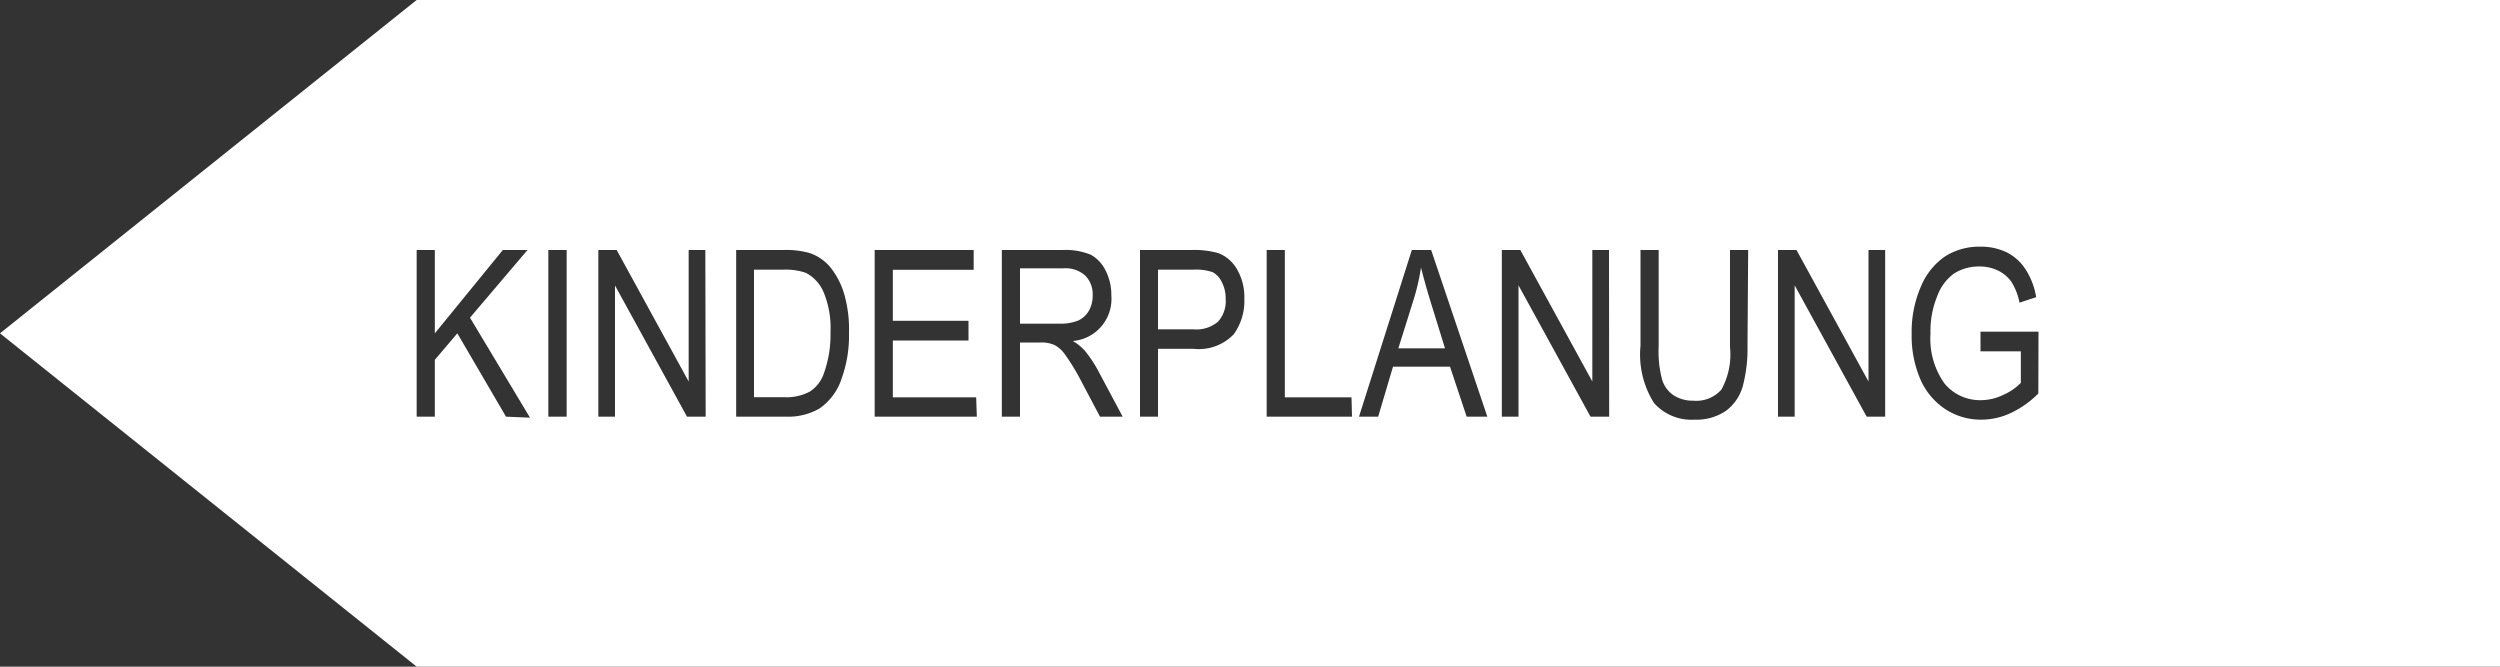 <svg xmlns="http://www.w3.org/2000/svg" viewBox="0 0 150 40"><rect x="0" y="0" width="150" height="40" fill="#333333" stroke="none"/><defs><style>.cls-1{fill:#fff;}</style></defs><title>Element 5</title><g id="Ebene_2" data-name="Ebene 2"><g id="Ebene_1-2" data-name="Ebene 1"><path class="cls-1" d="M48.35,16.37A3.71,3.71,0,0,0,47,16.18H45.24v7.65H47a3,3,0,0,0,1.6-.34,2.12,2.12,0,0,0,.84-1.11,6.86,6.86,0,0,0,.39-2.44,5.63,5.63,0,0,0-.41-2.4A2.32,2.32,0,0,0,48.35,16.37Z"/><path class="cls-1" d="M72.76,16.33a3.15,3.15,0,0,0-1.17-.15H69.48v3.58h2.13a2,2,0,0,0,1.47-.46,1.83,1.83,0,0,0,.46-1.37,2.08,2.08,0,0,0-.23-1A1.29,1.29,0,0,0,72.76,16.33Z"/><path class="cls-1" d="M25,0,0,20,25,40H150V0Zm5.36,25L27.44,20l-1.35,1.59V25H25V15h1.09v5l4.08-5h1.48L28.2,19.06l3.6,6ZM34,25H32.9V15H34Zm8.34,0H41.22L36.9,17.13V25h-1V15H37l4.32,7.89V15h1Zm8.12-2.17a3.53,3.53,0,0,1-1.29,1.68,3.76,3.76,0,0,1-2,.49h-3V15H47a5.07,5.07,0,0,1,1.6.19,2.77,2.77,0,0,1,1.24.87,4.69,4.69,0,0,1,.82,1.61A7.73,7.73,0,0,1,50.94,20,7.53,7.53,0,0,1,50.45,22.84ZM58.61,25H52.48V15h5.94v1.19H53.57v3.06h4.54v1.18H53.57v3.41h5ZM66,25l-1.1-2.08a13.08,13.08,0,0,0-1-1.65,1.81,1.81,0,0,0-.63-.57,1.93,1.93,0,0,0-.85-.15H61.2V25H60.11V15h3.64a4,4,0,0,1,1.69.28,2.14,2.14,0,0,1,.89.94,3.18,3.18,0,0,1,.35,1.51,2.53,2.53,0,0,1-2.31,2.73,3.05,3.05,0,0,1,.7.56,7.3,7.3,0,0,1,.85,1.28L67.36,25Zm8-4.92a2.89,2.89,0,0,1-2.38.85H69.48V25H68.4V15h3.09a5.31,5.31,0,0,1,1.62.19,2.21,2.21,0,0,1,1.13,1,3.31,3.31,0,0,1,.42,1.73A3.41,3.41,0,0,1,74,20.09ZM81.12,25H76V15h1.09v8.84h4ZM88,25,87,22H83.58l-.89,3H81.54l3.17-10h1.16l3.37,10Zm8.55,0H95.43l-4.32-7.88V25h-1V15h1.11l4.32,7.89V15h1Zm8.3-4.23a8.74,8.74,0,0,1-.28,2.39,2.78,2.78,0,0,1-1,1.48,3.14,3.14,0,0,1-1.9.54,3,3,0,0,1-2.43-1,5.45,5.45,0,0,1-.81-3.43V15h1.09v5.79a6.54,6.54,0,0,0,.21,2,1.74,1.74,0,0,0,.69.93,2.09,2.09,0,0,0,1.17.32,2,2,0,0,0,1.69-.66,4.34,4.34,0,0,0,.52-2.55V15h1.09ZM113.11,25H112l-4.32-7.88V25h-1V15h1.11l4.32,7.89V15h1Zm9.19-1.39a5.83,5.83,0,0,1-1.65,1.17,4.22,4.22,0,0,1-1.76.4,3.91,3.91,0,0,1-2.14-.61,4.12,4.12,0,0,1-1.5-1.75,6.56,6.56,0,0,1-.55-2.78,6.82,6.82,0,0,1,.56-2.86,4.09,4.09,0,0,1,1.45-1.8,3.83,3.83,0,0,1,2.11-.58,3.54,3.54,0,0,1,1.58.34,2.87,2.87,0,0,1,1.12,1,4.36,4.36,0,0,1,.65,1.69l-1,.33a3.59,3.59,0,0,0-.5-1.27,2.08,2.08,0,0,0-.8-.66,2.44,2.44,0,0,0-1.1-.24,2.76,2.76,0,0,0-1.54.43,2.9,2.9,0,0,0-1,1.36,5.49,5.49,0,0,0-.4,2.23,4.63,4.63,0,0,0,.84,3,2.76,2.76,0,0,0,2.19,1,3.1,3.1,0,0,0,1.32-.31,3.36,3.36,0,0,0,1.07-.73V21.08h-2.42V19.9h3.48Z"/><path class="cls-1" d="M85.26,16.05A12.9,12.9,0,0,1,84.81,18L83.9,20.9h2.8l-.86-2.78C85.58,17.27,85.39,16.58,85.26,16.05Z"/><path class="cls-1" d="M65.33,18.65a1.82,1.82,0,0,0,.23-.92,1.59,1.59,0,0,0-.45-1.2,1.78,1.78,0,0,0-1.31-.43H61.2v3.32h2.34a2.9,2.9,0,0,0,1.16-.19A1.46,1.46,0,0,0,65.33,18.65Z"/></g></g></svg>